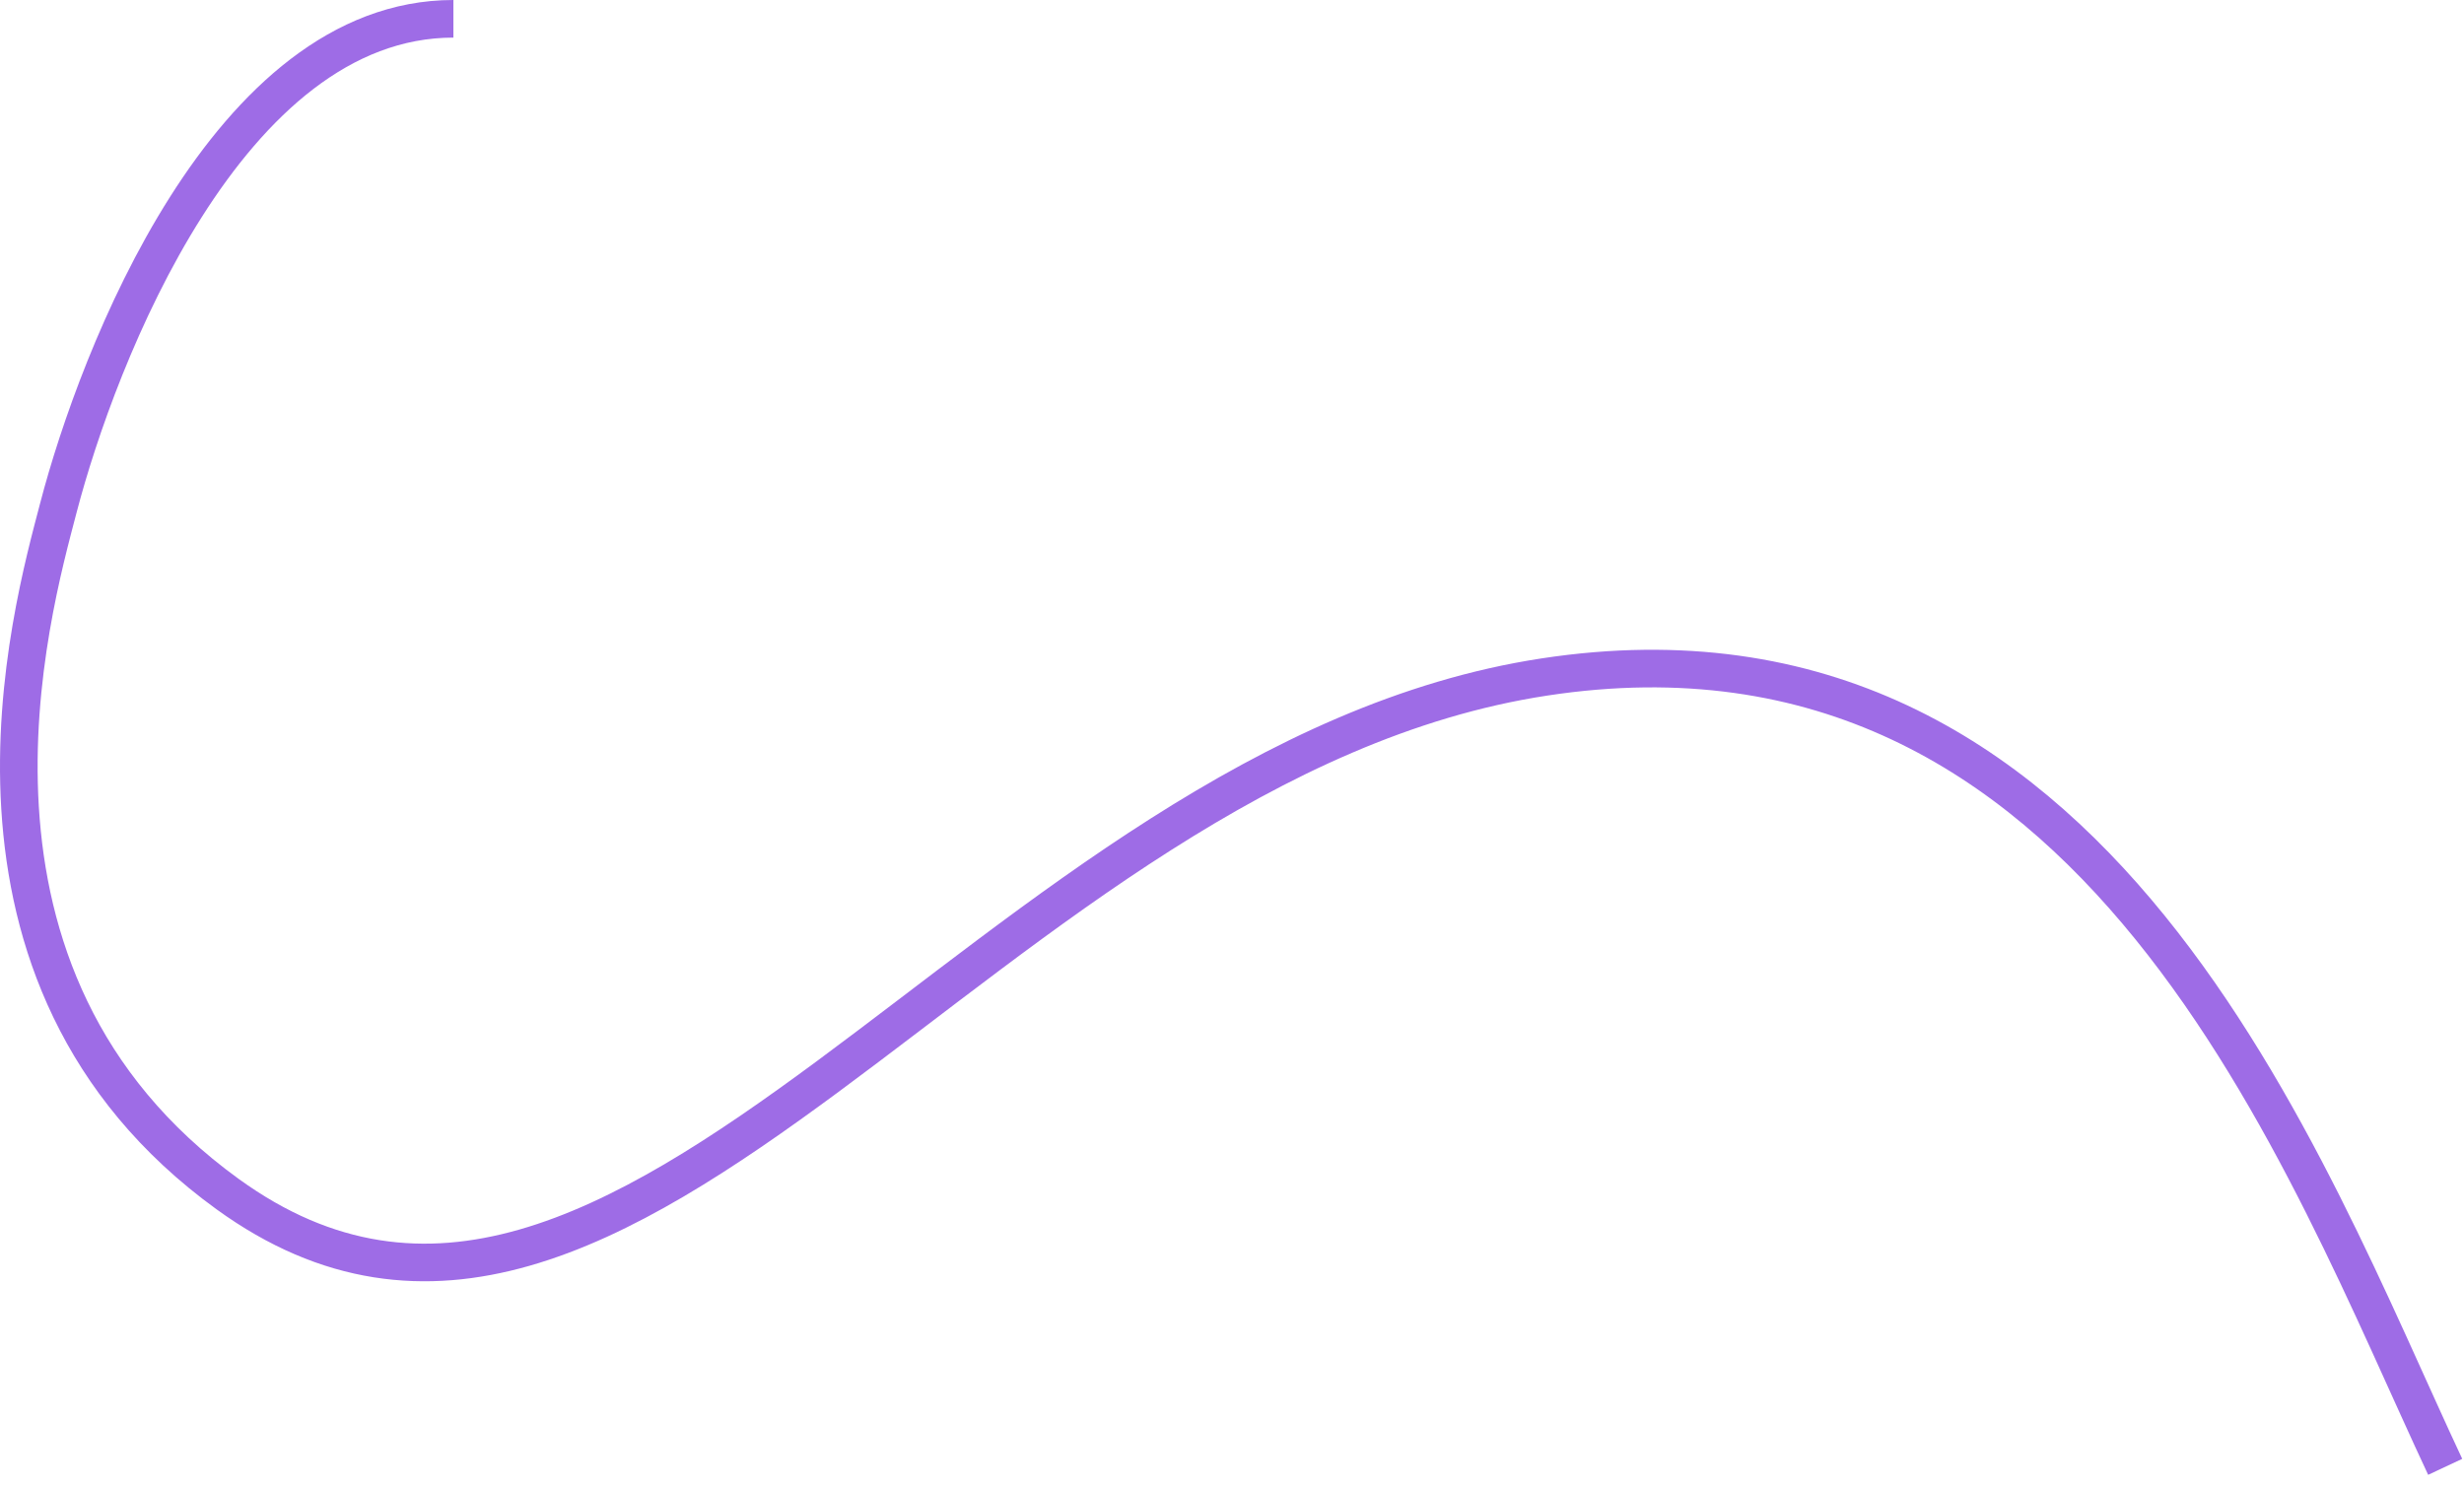 <?xml version="1.0" encoding="UTF-8"?> <svg xmlns="http://www.w3.org/2000/svg" width="131" height="79" viewBox="0 0 131 79" fill="none"><path d="M24.105 1C12.105 1 5.192 19 3.105 27C1.67 32.5 -3.895 51.914 12.105 63.5C33.413 78.93 52.605 40.5 82.105 36C111.605 31.5 122.5 62 130 78" stroke="#9E6CE6" stroke-width="2"></path></svg> 